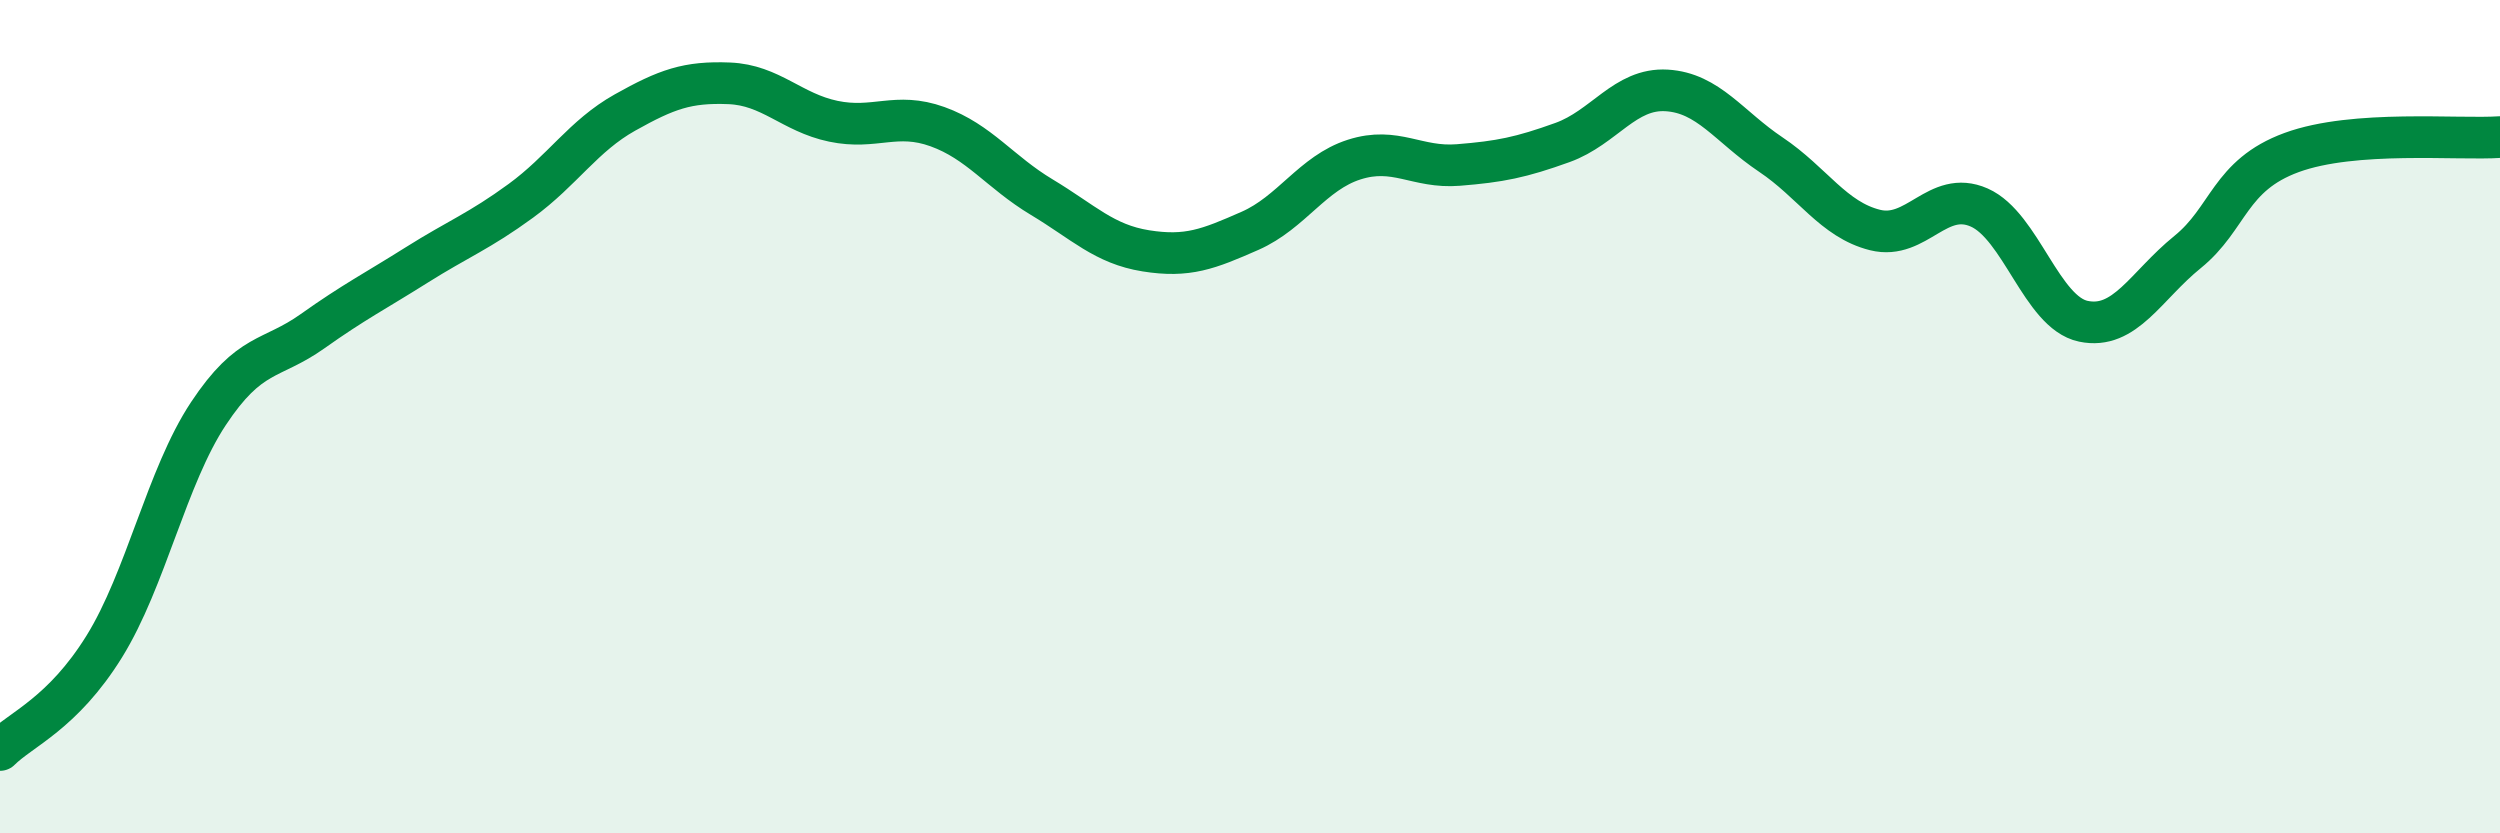 
    <svg width="60" height="20" viewBox="0 0 60 20" xmlns="http://www.w3.org/2000/svg">
      <path
        d="M 0,18 C 0.5,17.5 1.5,17.13 2.5,15.52 C 3.5,13.91 4,11.44 5,9.93 C 6,8.42 6.5,8.66 7.5,7.95 C 8.5,7.24 9,6.99 10,6.36 C 11,5.73 11.5,5.55 12.5,4.82 C 13.5,4.09 14,3.26 15,2.7 C 16,2.14 16.5,1.96 17.5,2 C 18.5,2.04 19,2.7 20,2.91 C 21,3.12 21.5,2.68 22.5,3.04 C 23.5,3.4 24,4.13 25,4.73 C 26,5.33 26.5,5.86 27.5,6.02 C 28.5,6.18 29,5.98 30,5.54 C 31,5.1 31.5,4.15 32.5,3.83 C 33.5,3.51 34,4.04 35,3.96 C 36,3.88 36.5,3.78 37.5,3.42 C 38.5,3.06 39,2.11 40,2.17 C 41,2.23 41.5,3.04 42.5,3.71 C 43.5,4.38 44,5.27 45,5.52 C 46,5.77 46.5,4.54 47.5,4.98 C 48.5,5.42 49,7.5 50,7.71 C 51,7.92 51.5,6.86 52.5,6.05 C 53.5,5.24 53.5,4.21 55,3.66 C 56.5,3.11 59,3.36 60,3.29L60 20L0 20Z"
        fill="#008740"
        opacity="0.1"
        stroke-linecap="round"
        stroke-linejoin="round"
      />
      <path
        d="M 0,18 C 0.5,17.5 1.5,17.13 2.5,15.52 C 3.5,13.91 4,11.44 5,9.93 C 6,8.42 6.5,8.66 7.5,7.95 C 8.5,7.24 9,6.99 10,6.36 C 11,5.73 11.5,5.55 12.5,4.82 C 13.5,4.09 14,3.26 15,2.7 C 16,2.14 16.5,1.96 17.5,2 C 18.5,2.04 19,2.7 20,2.91 C 21,3.12 21.5,2.68 22.5,3.04 C 23.5,3.4 24,4.13 25,4.73 C 26,5.33 26.5,5.86 27.5,6.02 C 28.5,6.18 29,5.98 30,5.54 C 31,5.1 31.5,4.15 32.5,3.83 C 33.5,3.51 34,4.04 35,3.96 C 36,3.88 36.5,3.78 37.5,3.42 C 38.5,3.06 39,2.11 40,2.17 C 41,2.23 41.5,3.04 42.5,3.71 C 43.5,4.38 44,5.27 45,5.52 C 46,5.77 46.5,4.54 47.5,4.98 C 48.5,5.42 49,7.5 50,7.71 C 51,7.92 51.5,6.86 52.5,6.05 C 53.5,5.24 53.5,4.21 55,3.66 C 56.5,3.11 59,3.36 60,3.29"
        stroke="#008740"
        stroke-width="1"
        fill="none"
        stroke-linecap="round"
        stroke-linejoin="round"
      />
    </svg>
  